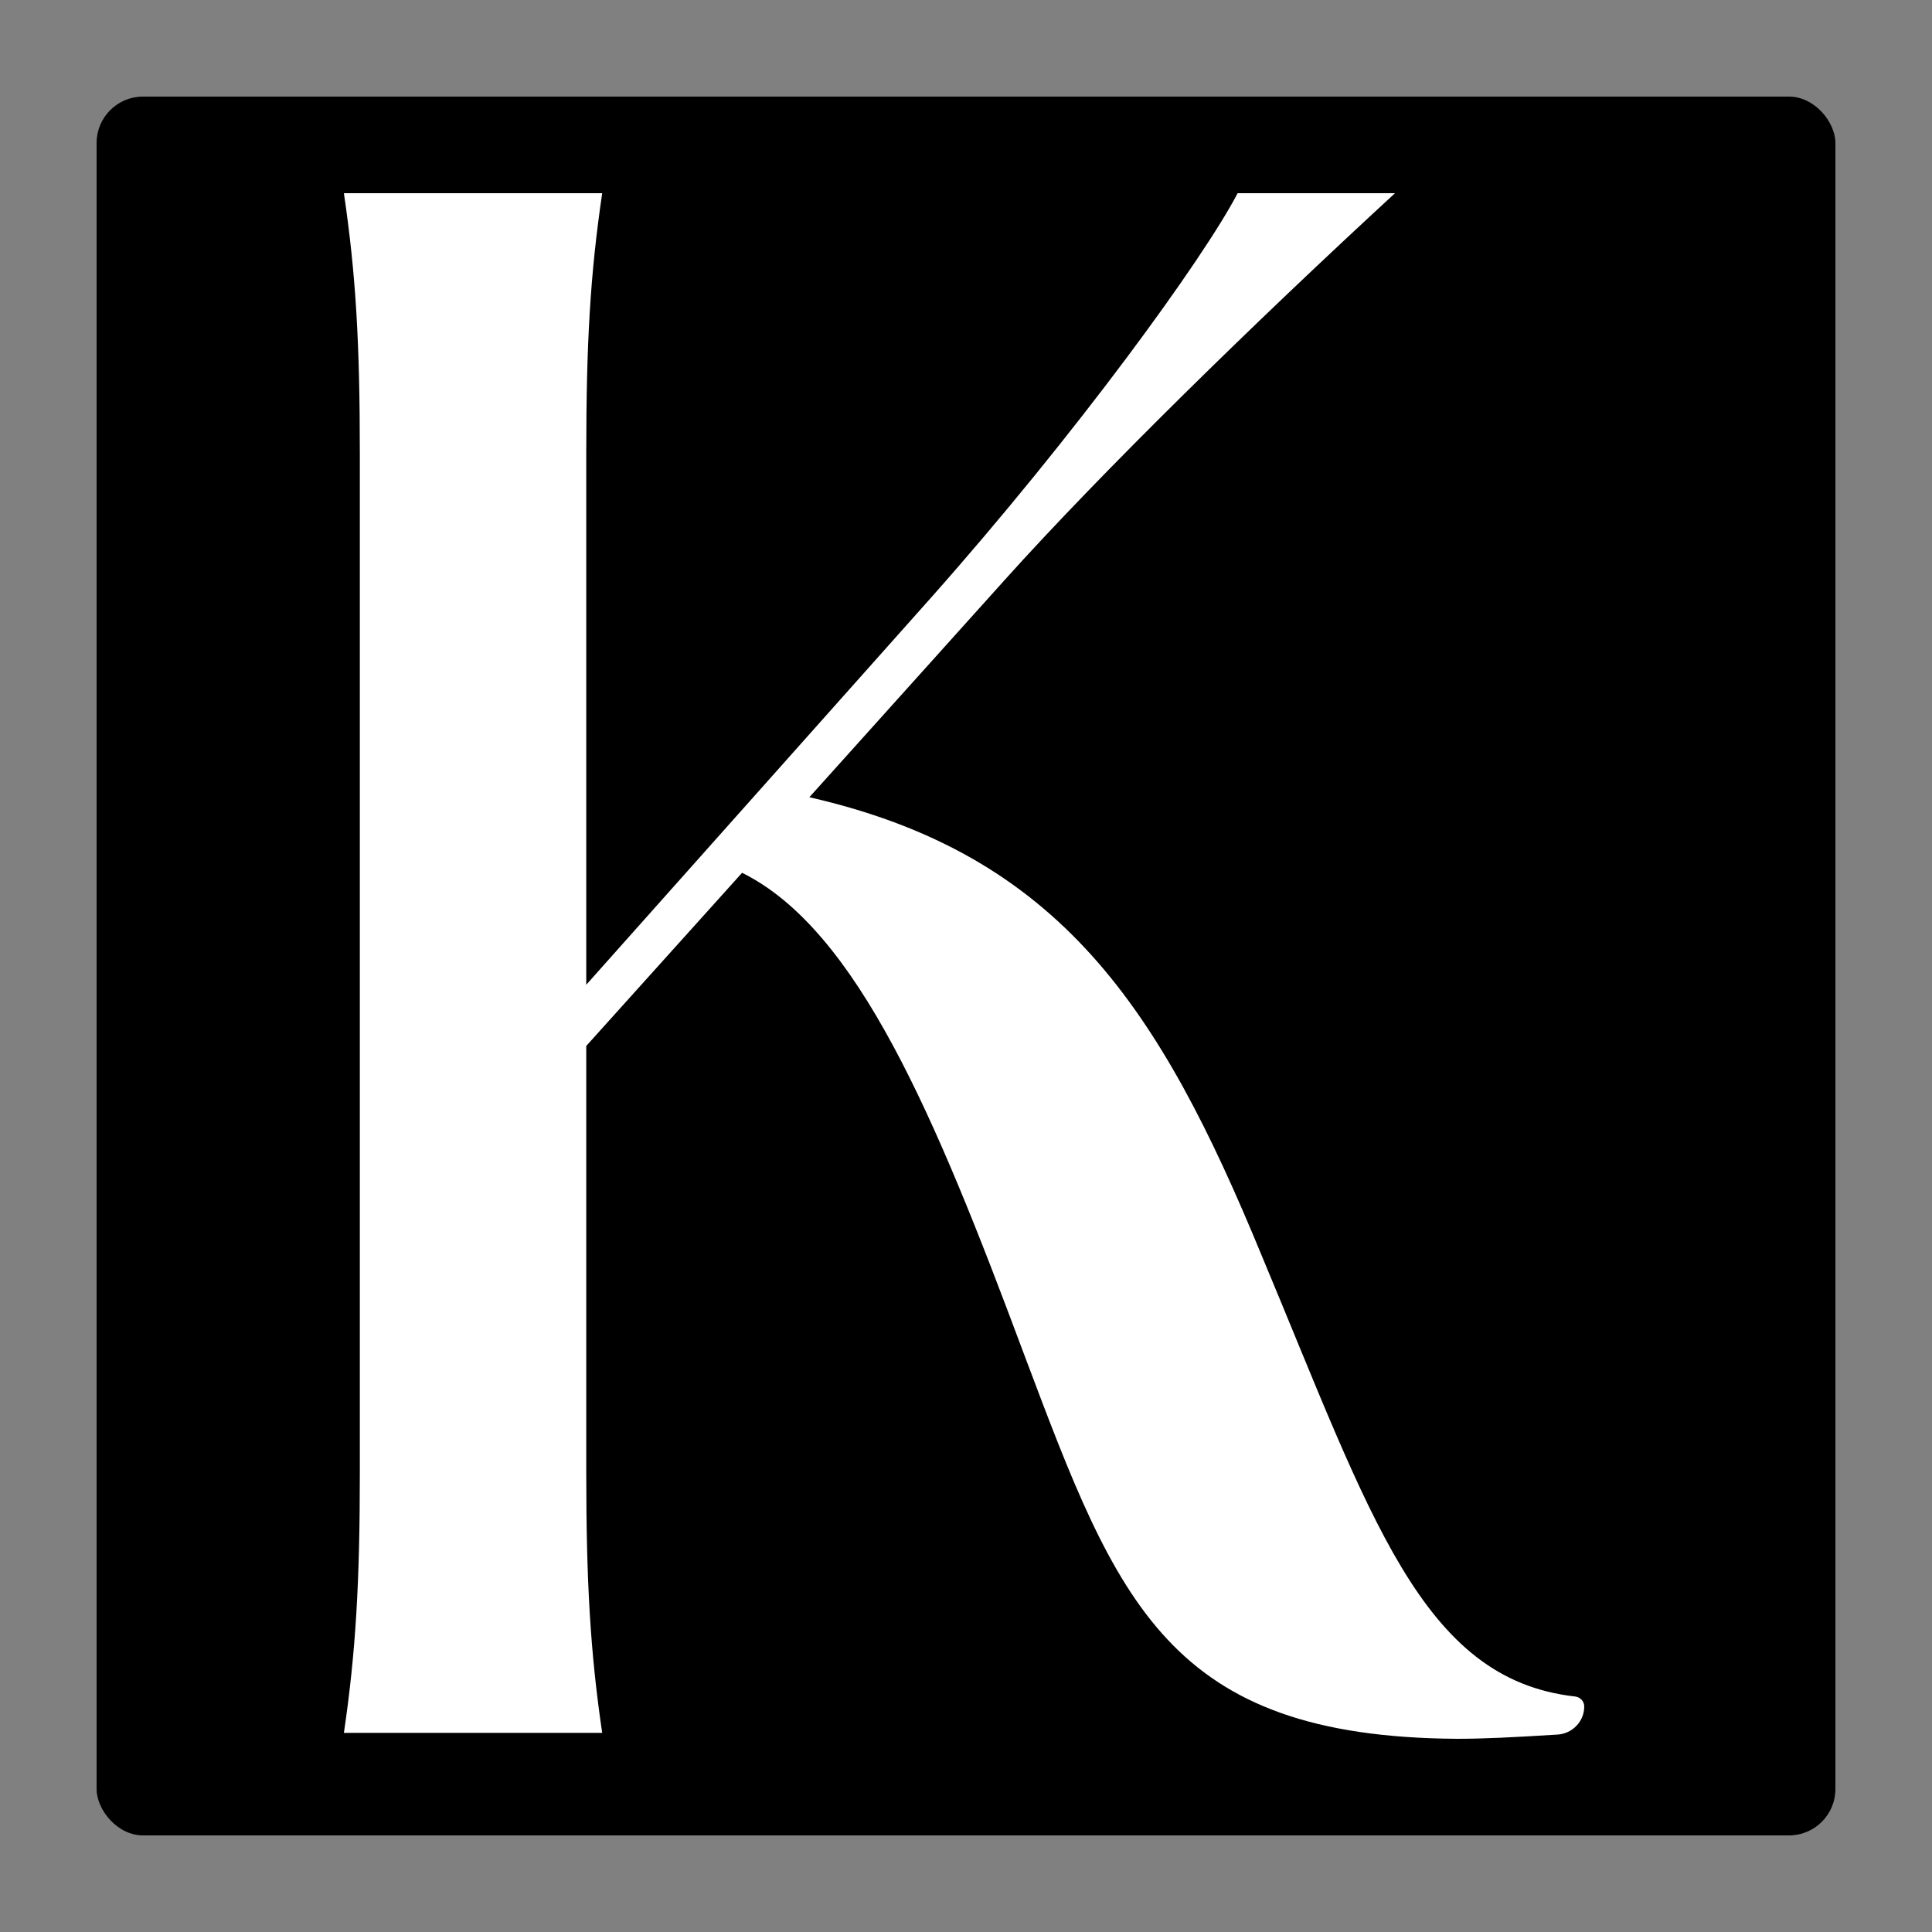 <svg width="500" height="500" viewBox="0 0 500 500" fill="none"
  xmlns="http://www.w3.org/2000/svg">
  <rect x="0" y="0" width="500" height="500" fill="#808080" stroke="none"/>
  <rect x="25" y="25" width="450" height="450" rx="12" fill="black"/>
  <path d="M93.126 117.433C93.126 88.824 92.094 70.945 89 50H155.848C152.753 70.945 151.722 88.824 151.722 117.433V254.853L240.909 154.725C278.541 112.326 311.534 66.859 320.297 50H361.023C324.423 83.716 285.241 122.03 259.982 150.128L209.462 206.321C274.417 221.138 300.192 260.985 326.484 324.84C354.797 392.481 367.74 434.564 407.622 439.051C408.966 439.202 410 440.295 410 441.635C410 445.48 406.972 448.662 403.103 448.905C391.329 449.635 383.982 450 377.005 450C302.286 449.493 289.212 414.752 265.321 351.272L264.795 349.873C242.111 289.081 221.954 240.694 192.052 225.88L151.722 270.691V381.033C151.722 409.132 152.753 427.522 155.848 448.467H89C92.094 427.522 93.126 409.132 93.126 381.033V117.433Z" fill="white"/>
</svg>
